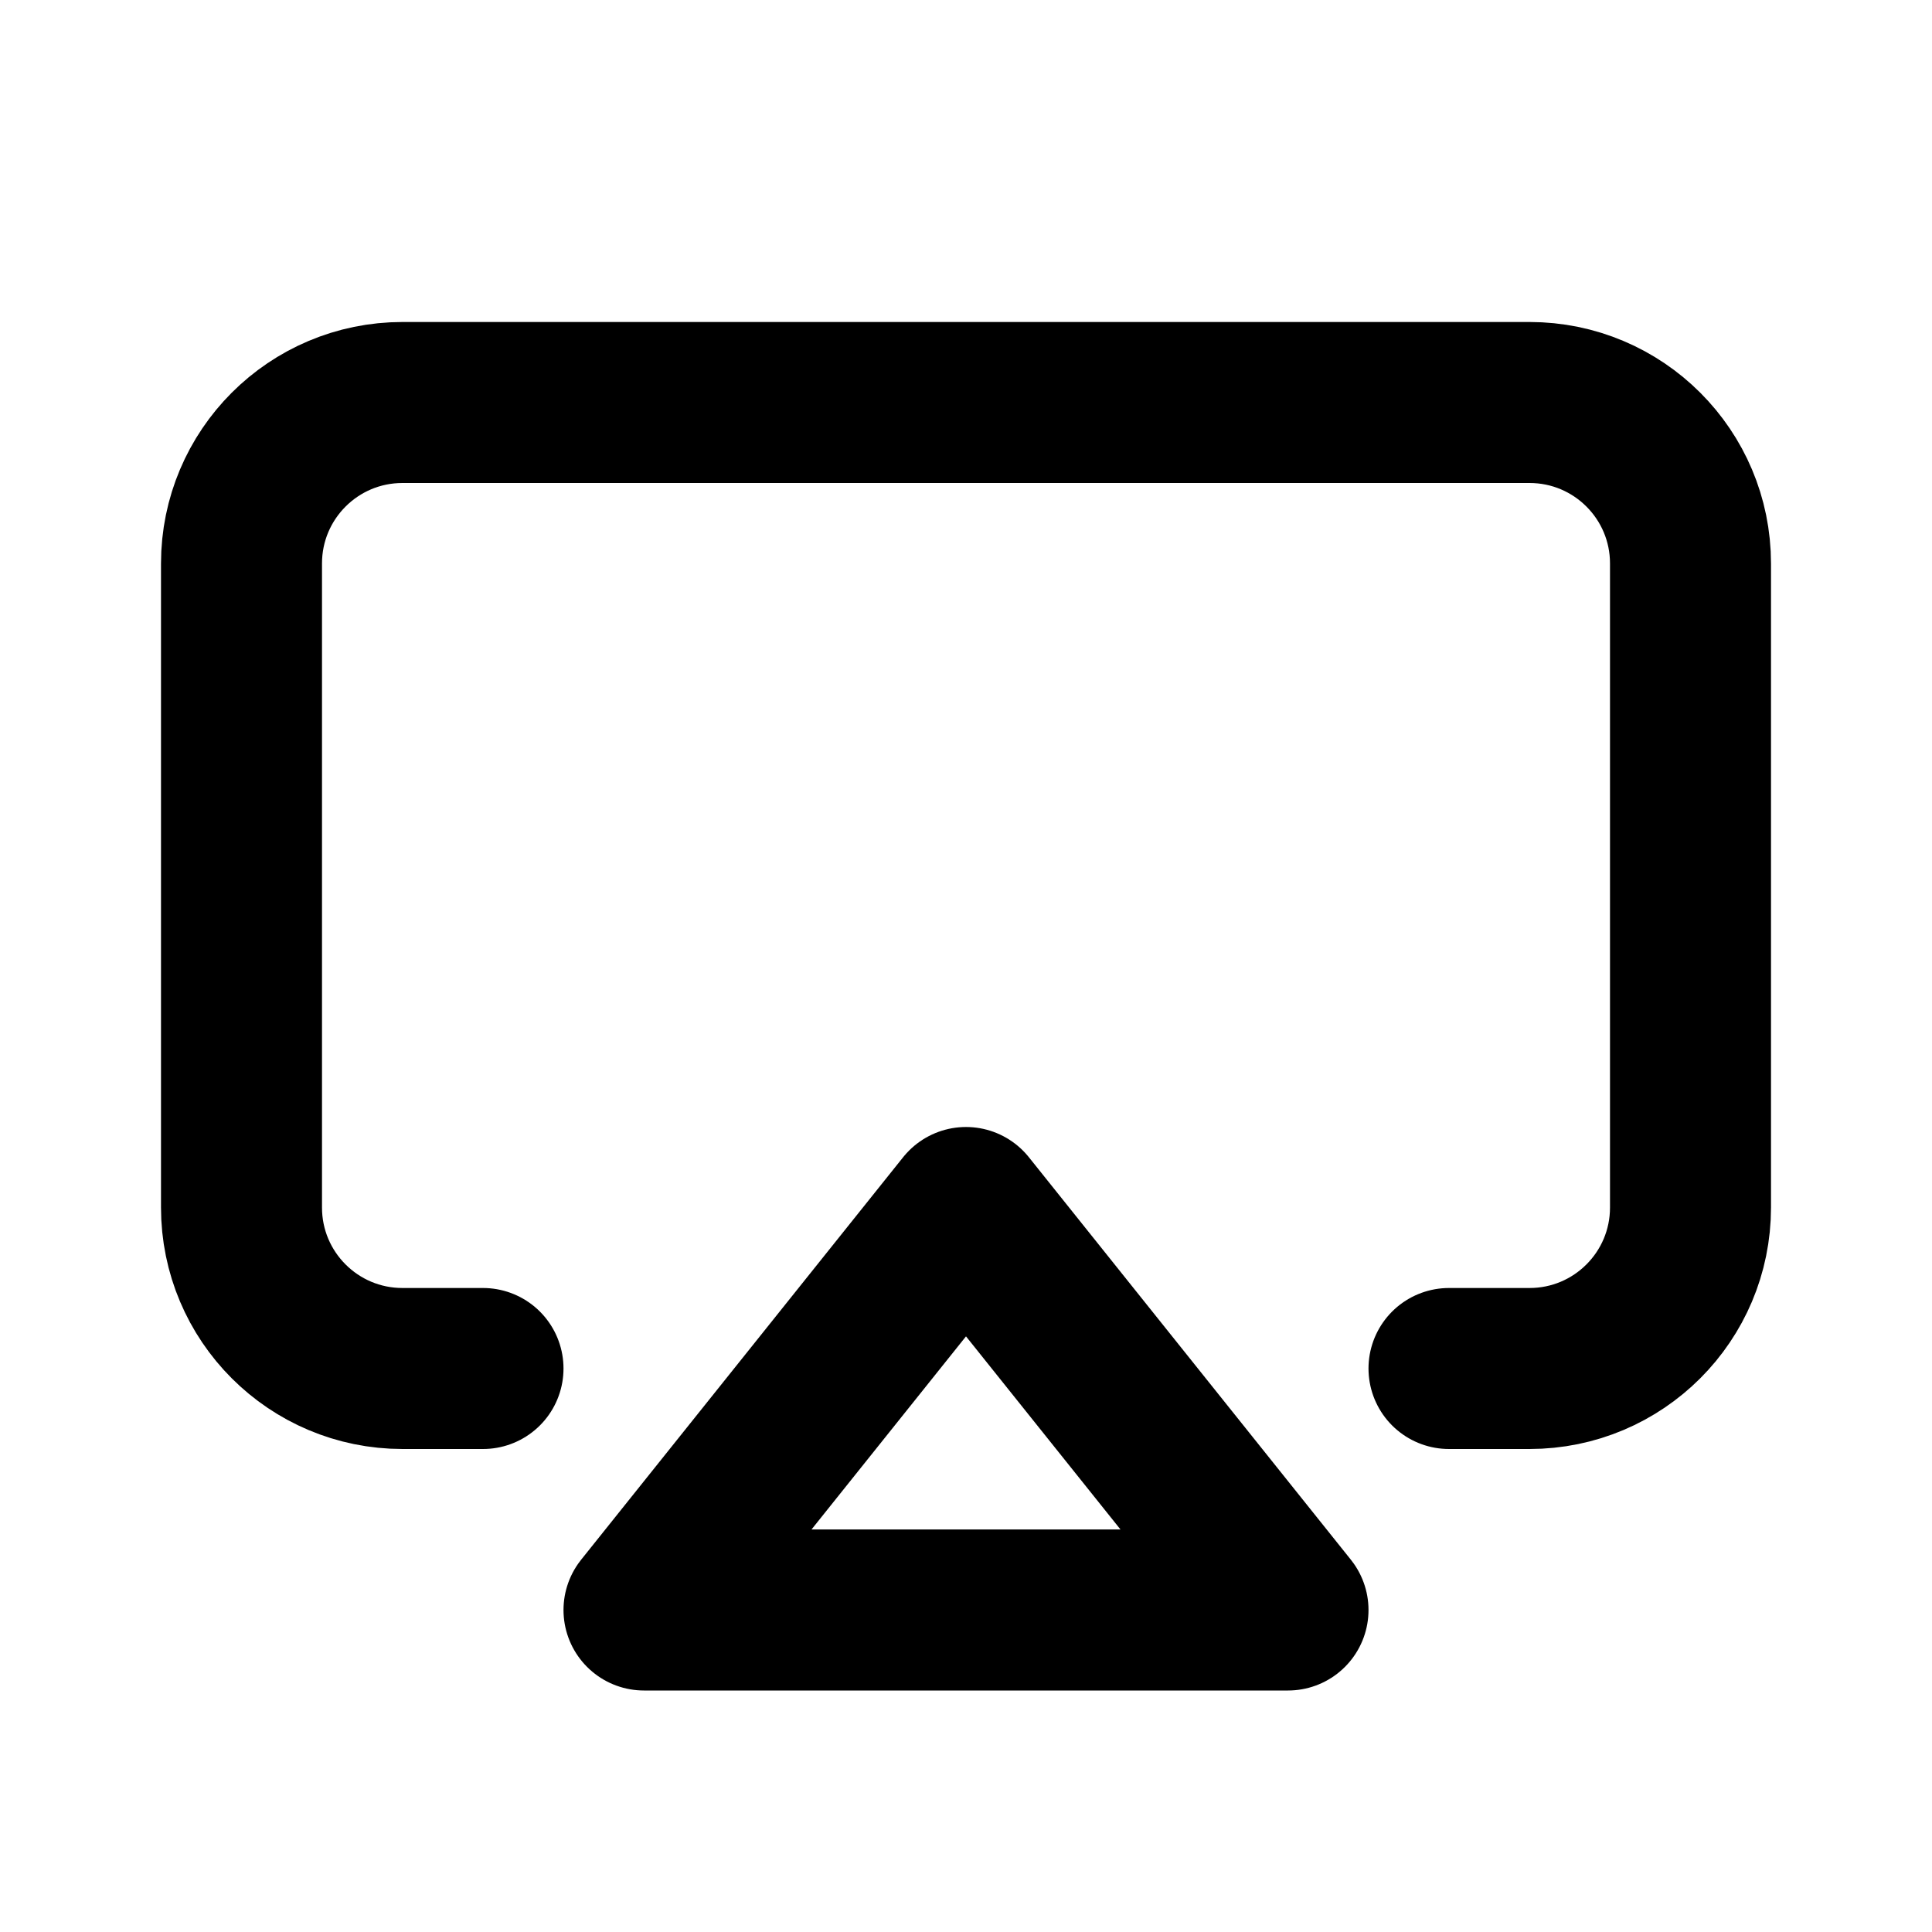 <?xml version="1.0" encoding="utf-8"?><!-- Скачано с сайта svg4.ru / Downloaded from svg4.ru -->
<svg width="800px" height="800px" viewBox="0 0 24 24" fill="none" xmlns="http://www.w3.org/2000/svg">
<path d="M6 17H5C3.895 17 3 16.105 3 15V7C3 5.895 3.895 5 5 5H19C20.105 5 21 5.895 21 7V15C21 16.105 20.105 17 19 17H18M8 20L12 15L16 20H8Z" stroke="#000000" stroke-width="2" stroke-linecap="round" stroke-linejoin="round"/>
</svg>